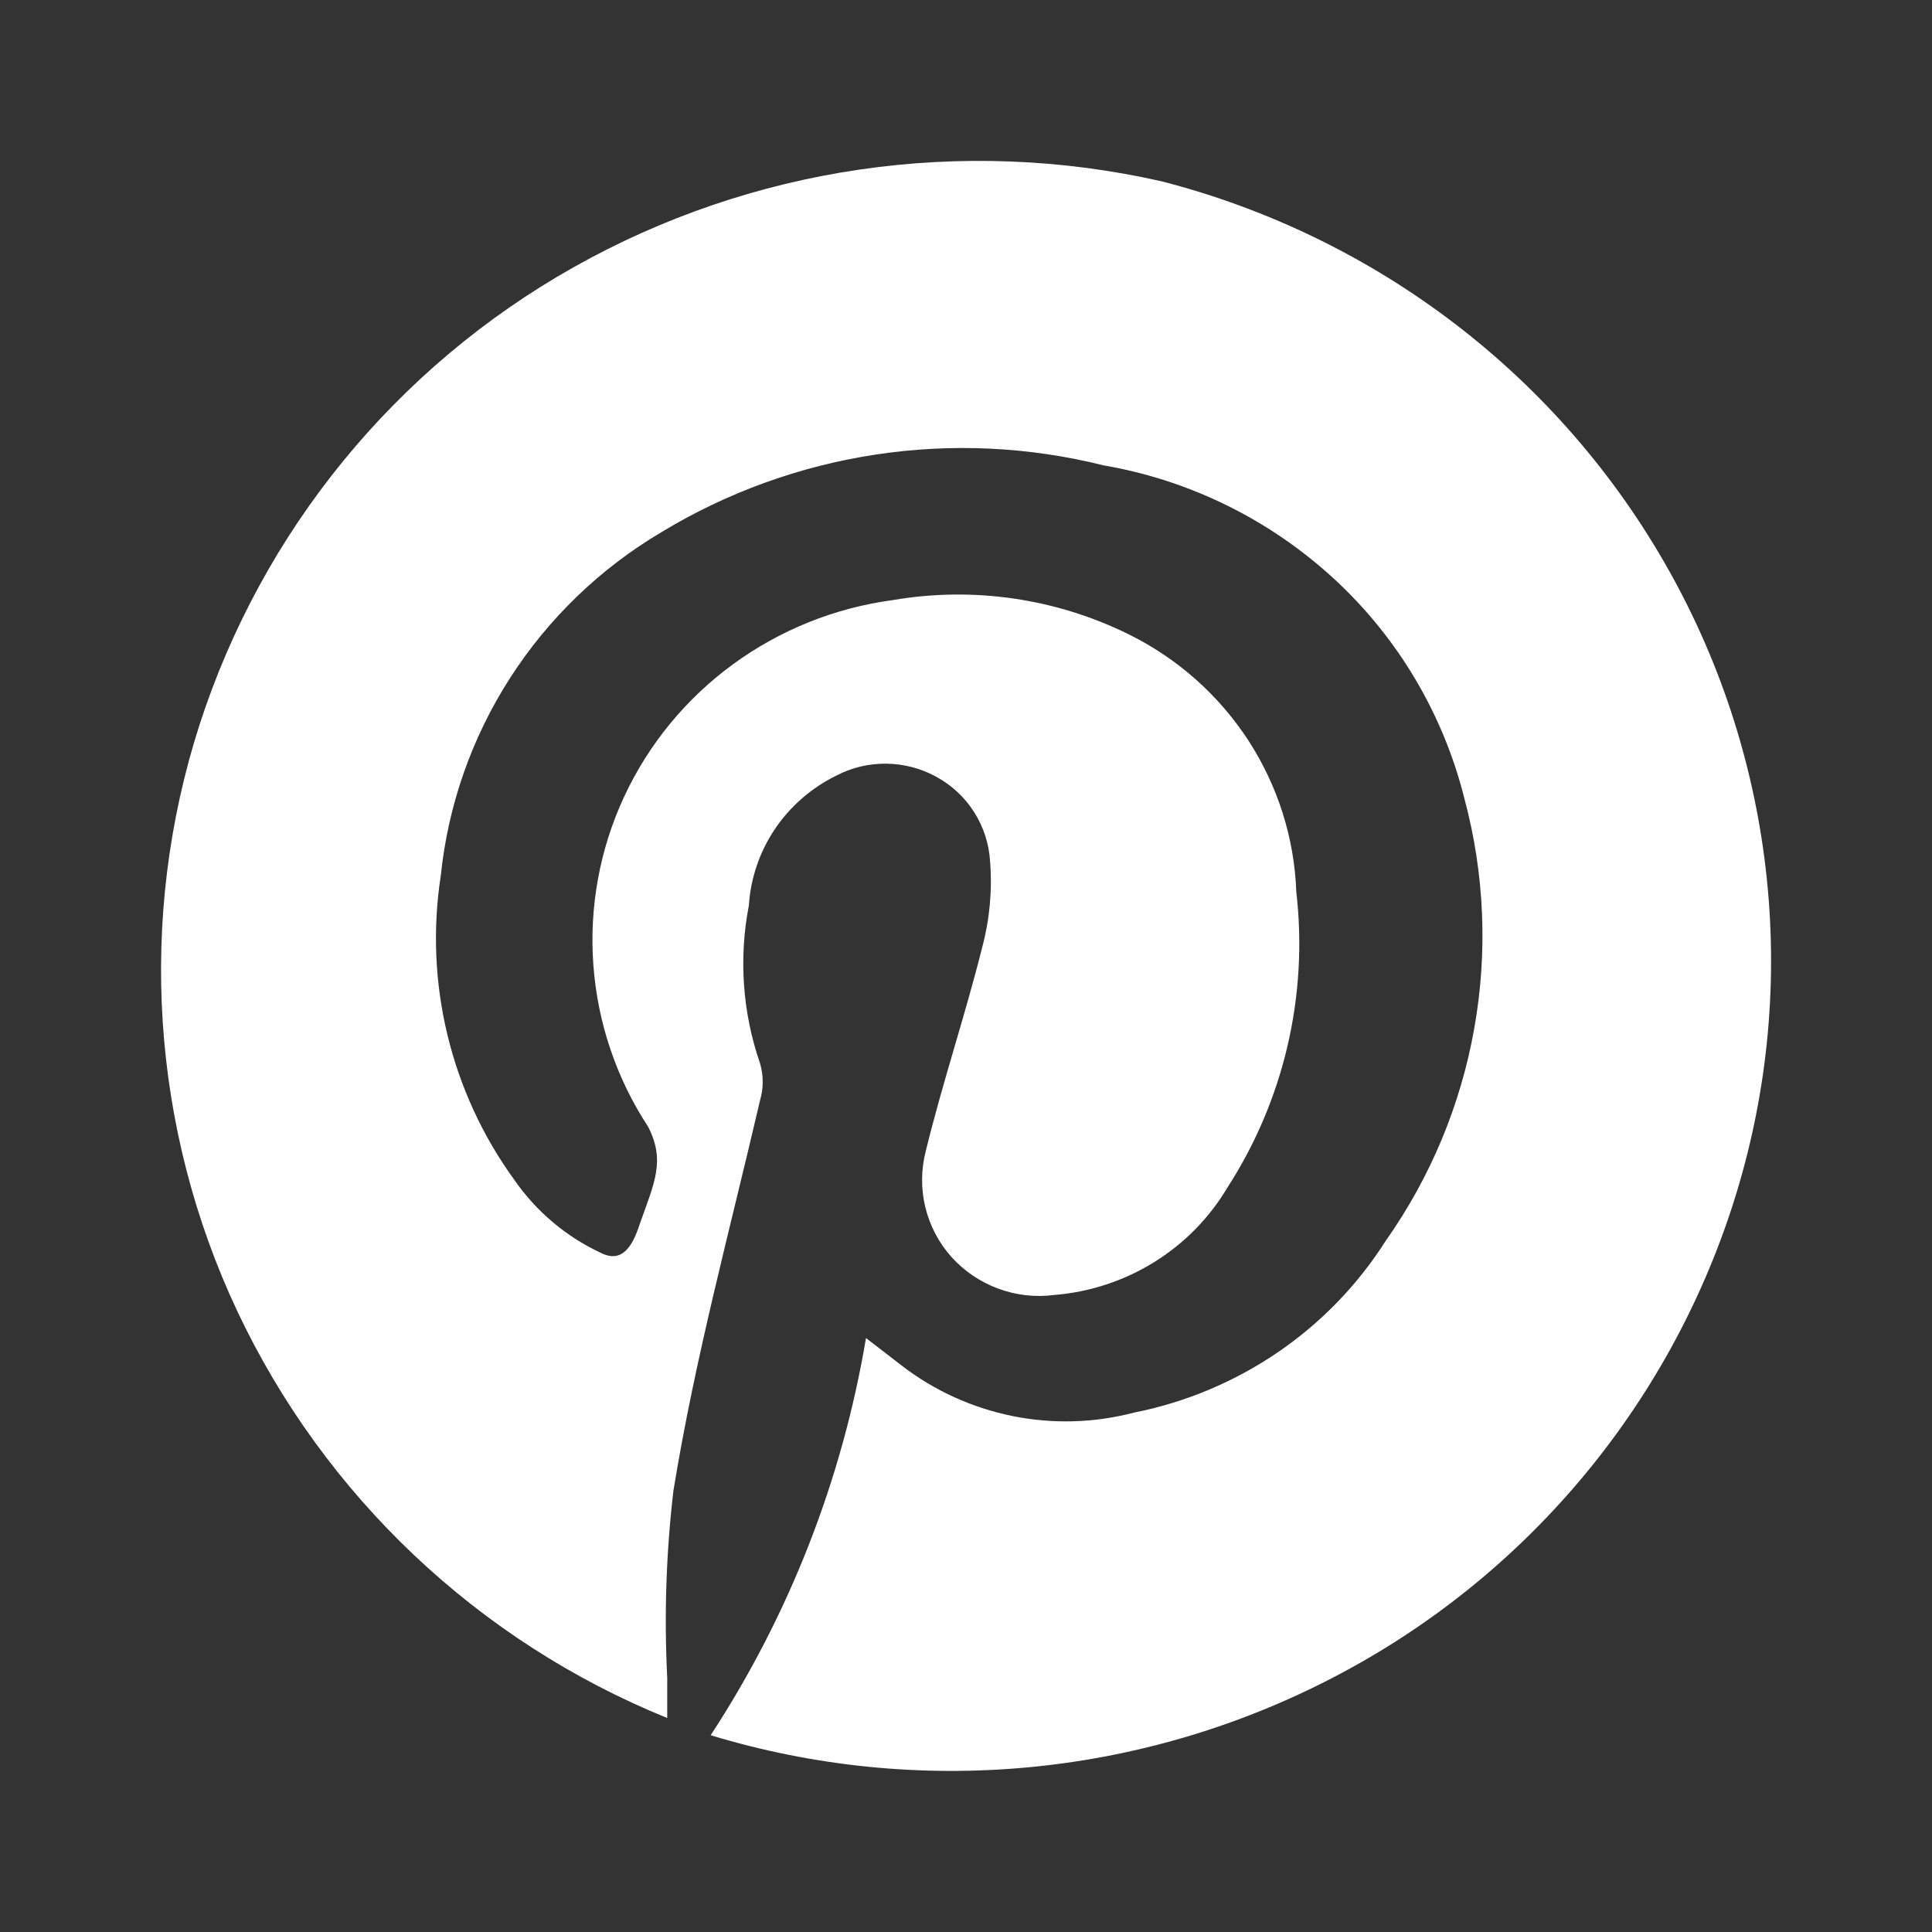 <svg xmlns="http://www.w3.org/2000/svg" fill="none" viewBox="0 0 25 25" height="25" width="25">
<rect x="0" y="0" width="25" height="25" fill="#333333" stroke="none"/>
<g id="mage:pinterest">
<path fill="white" d="M22.432 15.559C21.587 18.213 19.724 20.424 17.252 21.706C14.768 22.999 11.876 23.267 9.196 22.454C10.213 20.898 10.898 19.147 11.206 17.314L11.666 17.669C12.087 17.994 12.578 18.217 13.099 18.323C13.62 18.429 14.159 18.414 14.674 18.279C15.34 18.147 15.972 17.882 16.533 17.5C17.092 17.119 17.567 16.629 17.93 16.058C18.509 15.238 18.9 14.301 19.076 13.312C19.253 12.324 19.21 11.309 18.951 10.34C18.679 9.247 18.094 8.258 17.267 7.494C16.434 6.726 15.398 6.214 14.281 6.022C13.317 5.781 12.315 5.733 11.332 5.882C10.35 6.031 9.406 6.372 8.556 6.888C7.766 7.356 7.096 8.002 6.599 8.775C6.105 9.545 5.798 10.419 5.704 11.329C5.489 12.717 5.832 14.135 6.658 15.271C6.942 15.68 7.33 16.006 7.781 16.215C8.051 16.348 8.185 16.125 8.275 15.848C8.467 15.304 8.613 15.026 8.388 14.582C7.977 13.956 7.733 13.235 7.678 12.487C7.623 11.74 7.76 10.991 8.075 10.312C8.392 9.63 8.877 9.04 9.483 8.597C10.093 8.151 10.805 7.865 11.554 7.765C12.593 7.587 13.662 7.742 14.607 8.209C15.236 8.519 15.77 8.993 16.153 9.58C16.534 10.167 16.749 10.844 16.774 11.54C16.929 12.877 16.616 14.227 15.888 15.359C15.653 15.755 15.328 16.088 14.938 16.33C14.546 16.574 14.101 16.72 13.642 16.757C13.396 16.789 13.147 16.76 12.915 16.674C12.683 16.588 12.475 16.447 12.309 16.262C12.146 16.079 12.031 15.858 11.973 15.619C11.916 15.38 11.918 15.13 11.98 14.893C12.194 14.016 12.486 13.15 12.709 12.261C12.806 11.9 12.841 11.524 12.812 11.151C12.799 10.925 12.729 10.705 12.608 10.513C12.487 10.321 12.319 10.163 12.12 10.054C11.92 9.943 11.696 9.884 11.468 9.882C11.24 9.879 11.014 9.934 10.813 10.041C10.494 10.199 10.223 10.437 10.025 10.731C9.828 11.025 9.713 11.366 9.69 11.718C9.558 12.4 9.608 13.104 9.835 13.76C9.881 13.916 9.881 14.082 9.835 14.238C9.443 15.925 8.994 17.569 8.714 19.29C8.62 20.093 8.593 20.903 8.634 21.71V22.231C6.187 21.237 4.202 19.36 3.073 16.972C1.953 14.594 1.777 11.88 2.582 9.378C3.394 6.867 5.121 4.754 7.421 3.459C9.733 2.156 12.447 1.76 15.034 2.347C16.416 2.703 17.71 3.333 18.839 4.199C19.965 5.063 20.903 6.146 21.597 7.384C22.289 8.617 22.72 9.979 22.864 11.385C23.008 12.791 22.861 14.212 22.432 15.559Z" id="Vector"></path>
</g>
</svg>
